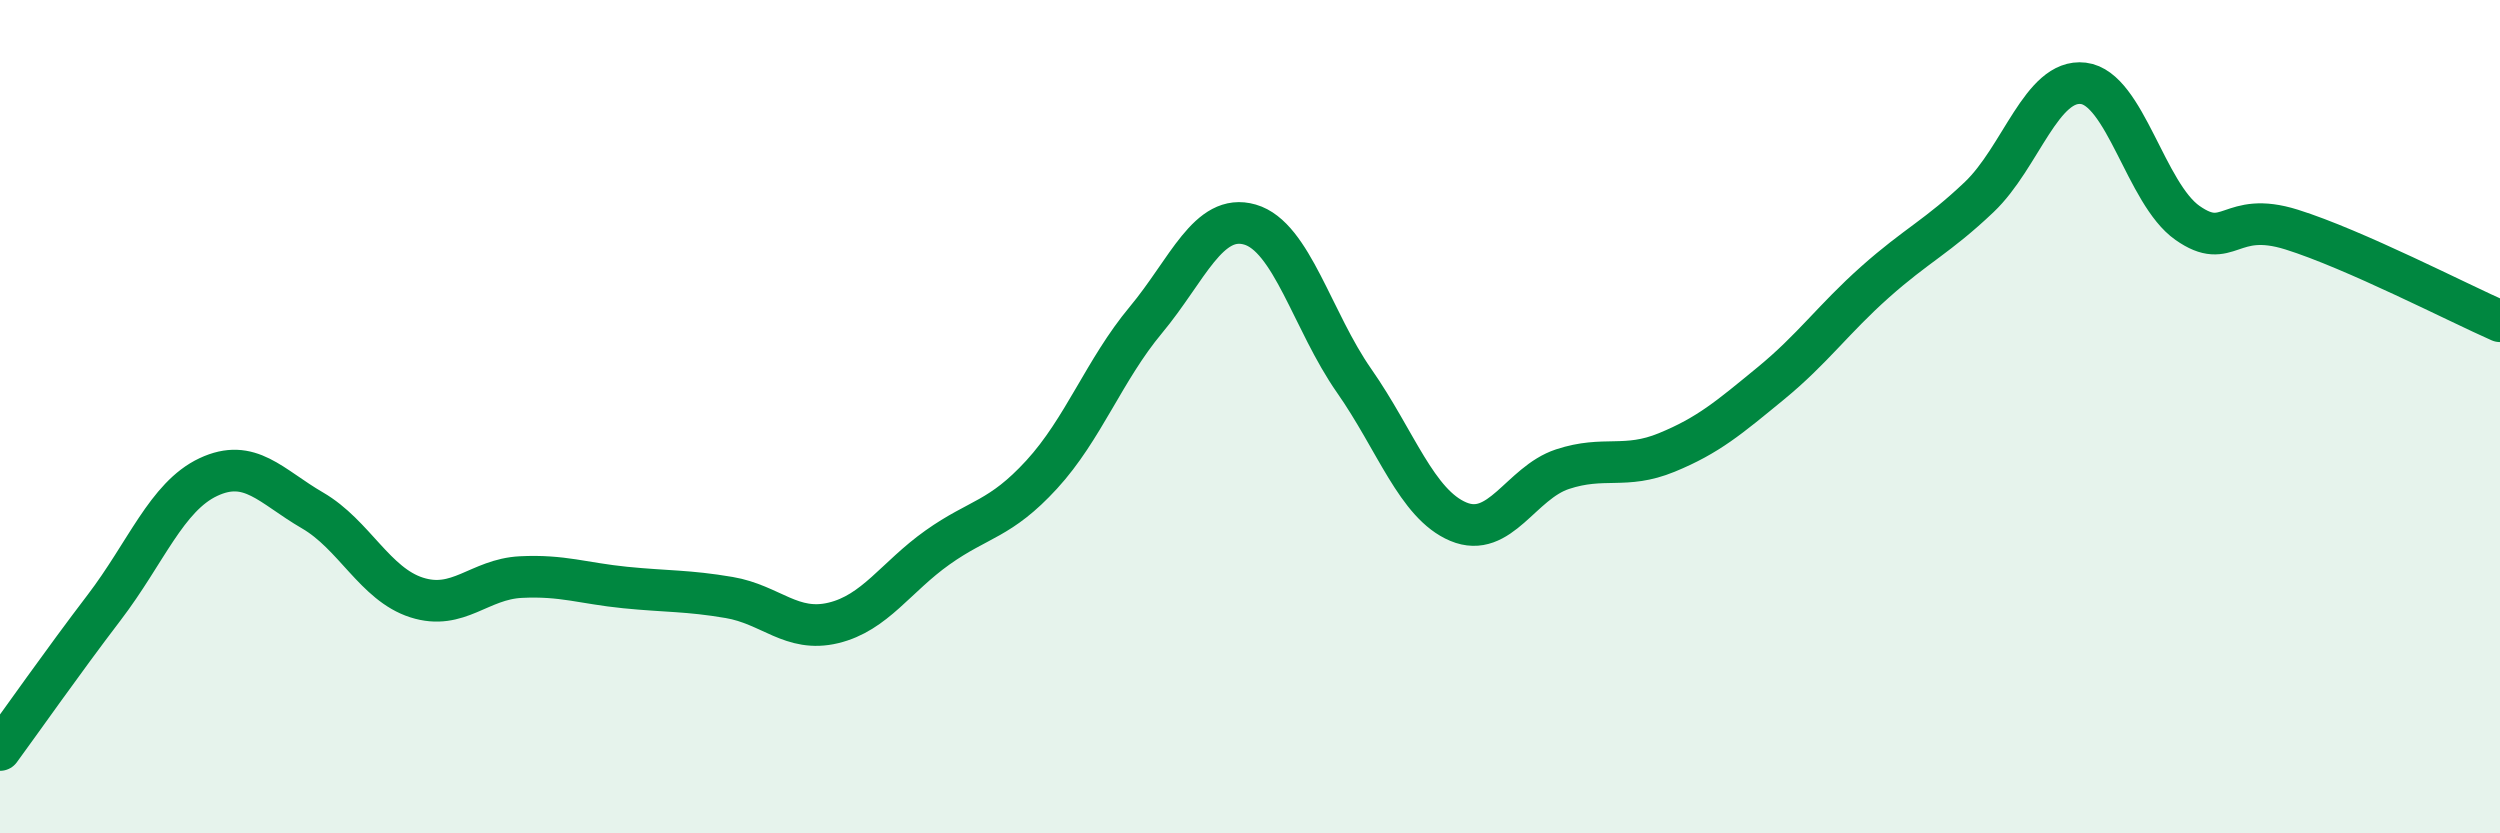 
    <svg width="60" height="20" viewBox="0 0 60 20" xmlns="http://www.w3.org/2000/svg">
      <path
        d="M 0,18 C 0.5,17.32 1.5,15.89 2.5,14.58 C 3.5,13.27 4,11.92 5,11.45 C 6,10.98 6.5,11.67 7.5,12.25 C 8.5,12.83 9,14.02 10,14.34 C 11,14.66 11.5,13.9 12.5,13.85 C 13.5,13.8 14,14 15,14.1 C 16,14.2 16.5,14.17 17.5,14.34 C 18.5,14.51 19,15.19 20,14.95 C 21,14.71 21.5,13.85 22.5,13.14 C 23.5,12.43 24,12.48 25,11.39 C 26,10.3 26.5,8.88 27.5,7.68 C 28.5,6.48 29,5.1 30,5.39 C 31,5.68 31.5,7.71 32.5,9.14 C 33.5,10.57 34,12.1 35,12.52 C 36,12.94 36.5,11.59 37.5,11.26 C 38.5,10.93 39,11.27 40,10.86 C 41,10.45 41.5,10.02 42.5,9.2 C 43.5,8.38 44,7.66 45,6.77 C 46,5.88 46.5,5.68 47.5,4.73 C 48.5,3.78 49,1.88 50,2 C 51,2.12 51.5,4.65 52.5,5.35 C 53.5,6.05 53.5,5.04 55,5.51 C 56.5,5.98 59,7.27 60,7.71L60 20L0 20Z"
        fill="#008740"
        opacity="0.1"
        stroke-linecap="round"
        stroke-linejoin="round"
      />
      <path
        d="M 0,18 C 0.5,17.32 1.5,15.89 2.5,14.58 C 3.5,13.27 4,11.92 5,11.45 C 6,10.98 6.5,11.67 7.5,12.25 C 8.5,12.83 9,14.02 10,14.34 C 11,14.66 11.5,13.9 12.5,13.85 C 13.5,13.8 14,14 15,14.1 C 16,14.2 16.5,14.17 17.5,14.34 C 18.5,14.51 19,15.19 20,14.95 C 21,14.71 21.5,13.85 22.5,13.14 C 23.5,12.43 24,12.48 25,11.39 C 26,10.3 26.5,8.88 27.5,7.68 C 28.5,6.48 29,5.1 30,5.39 C 31,5.68 31.5,7.71 32.5,9.14 C 33.5,10.57 34,12.1 35,12.52 C 36,12.94 36.5,11.59 37.5,11.26 C 38.5,10.93 39,11.27 40,10.86 C 41,10.45 41.5,10.02 42.5,9.2 C 43.5,8.38 44,7.66 45,6.77 C 46,5.88 46.5,5.68 47.5,4.73 C 48.5,3.78 49,1.88 50,2 C 51,2.12 51.5,4.65 52.5,5.35 C 53.5,6.05 53.5,5.04 55,5.51 C 56.5,5.98 59,7.27 60,7.71"
        stroke="#008740"
        stroke-width="1"
        fill="none"
        stroke-linecap="round"
        stroke-linejoin="round"
      />
    </svg>
  